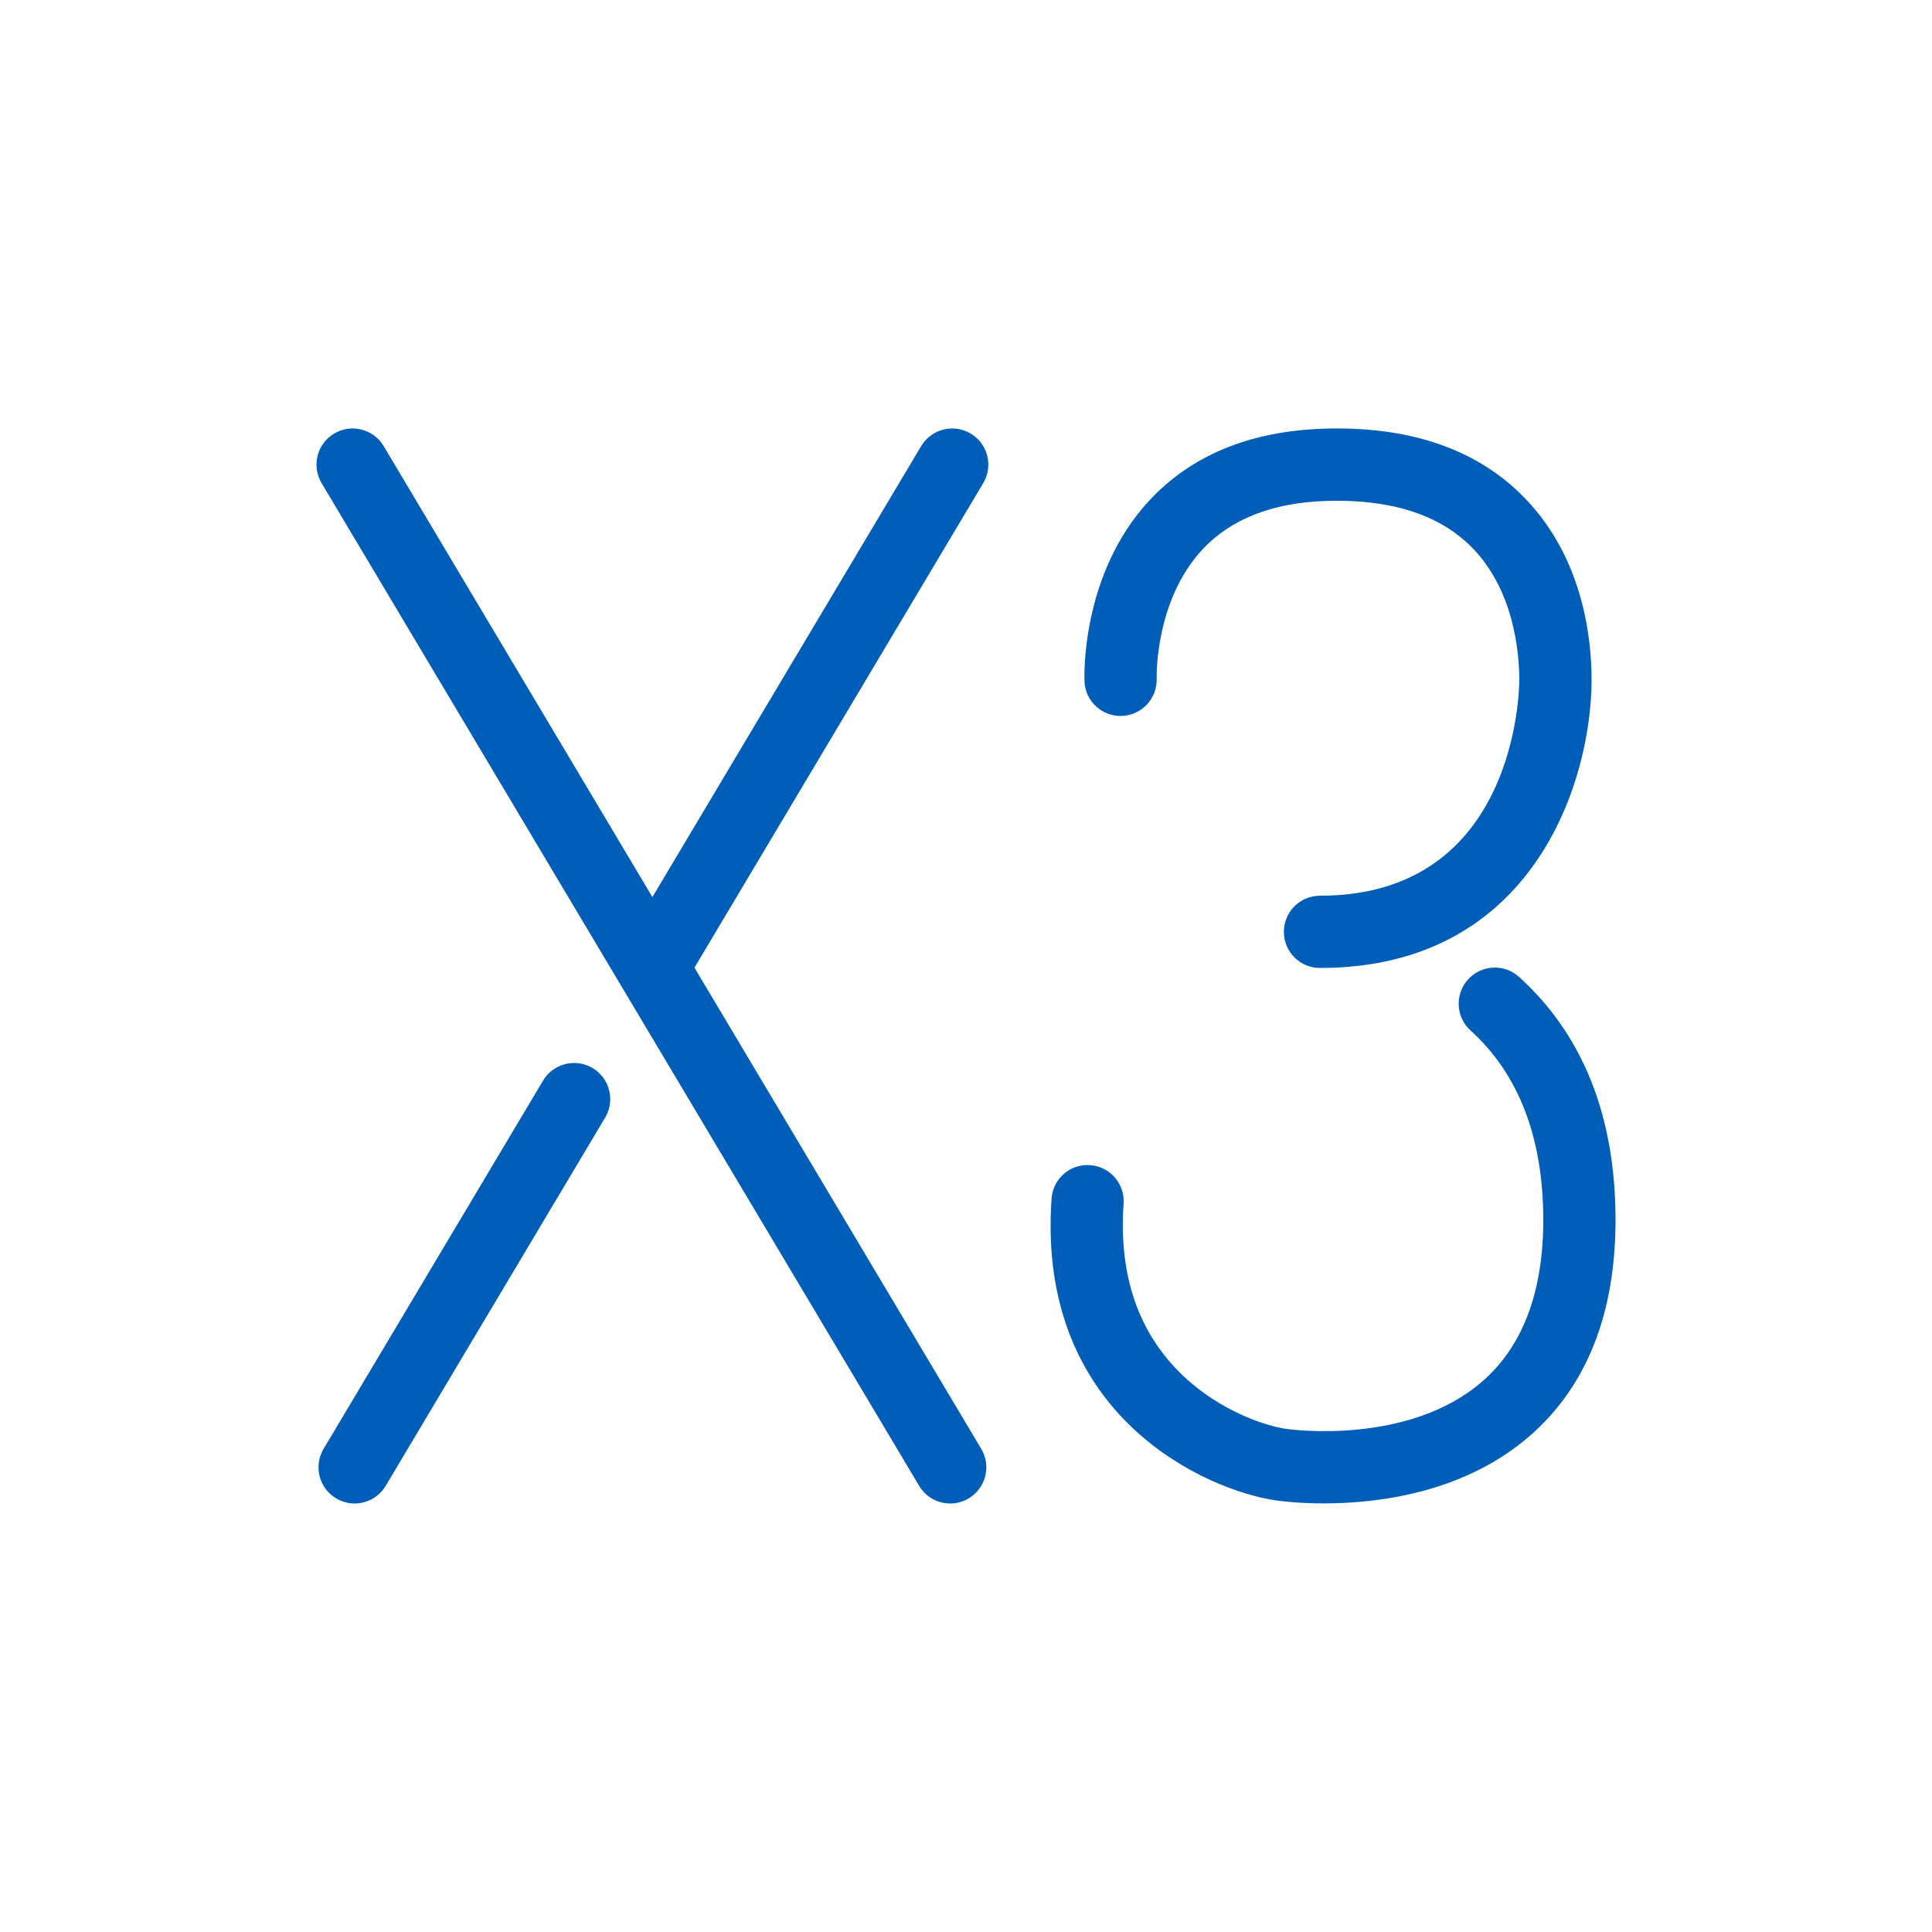 <?xml version="1.0" encoding="utf-8"?>
<!-- Generator: Adobe Illustrator 27.9.0, SVG Export Plug-In . SVG Version: 6.00 Build 0)  -->
<svg version="1.1" id="Layer_2" xmlns="http://www.w3.org/2000/svg" xmlns:xlink="http://www.w3.org/1999/xlink" x="0px" y="0px"
	 viewBox="0 0 374.4 374.4" style="enable-background:new 0 0 374.4 374.4;" xml:space="preserve">
<style type="text/css">
	.st0{fill:#005EB8;}
</style>
<g>
	<g>
		<path class="st0" d="M256.59,291.34c-4.89,0-8.37-0.44-9.34-0.58c-13.1-1.88-46.45-16.05-43.47-58.48
			c0.27-3.86,3.6-6.77,7.47-6.49c3.86,0.27,6.76,3.62,6.49,7.47c-0.98,13.96,2.91,25.19,11.56,33.37
			c7.28,6.89,15.96,9.7,19.94,10.27c0.96,0.14,23.68,3.23,38-9.18c7.85-6.81,11.83-17.34,11.83-31.31c0-15.9-4.74-28.25-14.09-36.71
			c-2.87-2.59-3.09-7.02-0.49-9.89c2.59-2.87,7.02-3.09,9.89-0.49c12.4,11.23,18.69,27.07,18.69,47.09
			c0,18.21-5.61,32.3-16.66,41.89C283.65,289.35,266.95,291.34,256.59,291.34z"/>
		<path class="st0" d="M255.8,187.58c-3.87,0-7-3.13-7-7s3.13-7,7-7c38.18,0,38.62-40.11,38.62-41.82c0-5.06-0.94-17.72-9.63-26.12
			c-6.3-6.09-15.7-8.97-27.89-8.56c-10.34,0.35-18.37,3.5-23.86,9.38c-9.3,9.96-8.9,24.88-8.89,25.03c0.13,3.85-2.87,7.1-6.73,7.25
			c-3.82,0.16-7.1-2.83-7.26-6.68c-0.04-0.84-0.72-20.72,12.54-35.04c8.13-8.77,19.48-13.46,33.74-13.94
			c16.14-0.54,28.96,3.66,38.09,12.49c12.09,11.69,13.9,27.69,13.9,36.19C308.42,151.07,297.42,187.58,255.8,187.58z"/>
	</g>
	<g>
		<path class="st0" d="M184.14,291.36c-2.39,0-4.71-1.22-6.02-3.42L62.32,93.62c-1.98-3.32-0.89-7.62,2.43-9.6
			c3.32-1.98,7.62-0.89,9.6,2.43l115.8,194.32c1.98,3.32,0.89,7.62-2.43,9.6C186.6,291.04,185.36,291.36,184.14,291.36z"/>
		<path class="st0" d="M68.72,291.36c-1.22,0-2.45-0.32-3.58-0.99c-3.32-1.98-4.41-6.28-2.43-9.6l42.53-71.36
			c1.98-3.32,6.27-4.41,9.6-2.43c3.32,1.98,4.41,6.28,2.43,9.6l-42.53,71.36C73.43,290.14,71.1,291.36,68.72,291.36z"/>
		<path class="st0" d="M127.48,192.75c-1.22,0-2.45-0.32-3.58-0.99c-3.32-1.98-4.41-6.28-2.43-9.6l57.04-95.71
			c1.98-3.32,6.27-4.41,9.6-2.43c3.32,1.98,4.41,6.28,2.43,9.6l-57.04,95.71C132.19,191.53,129.87,192.75,127.48,192.75z"/>
	</g>
</g>
</svg>

